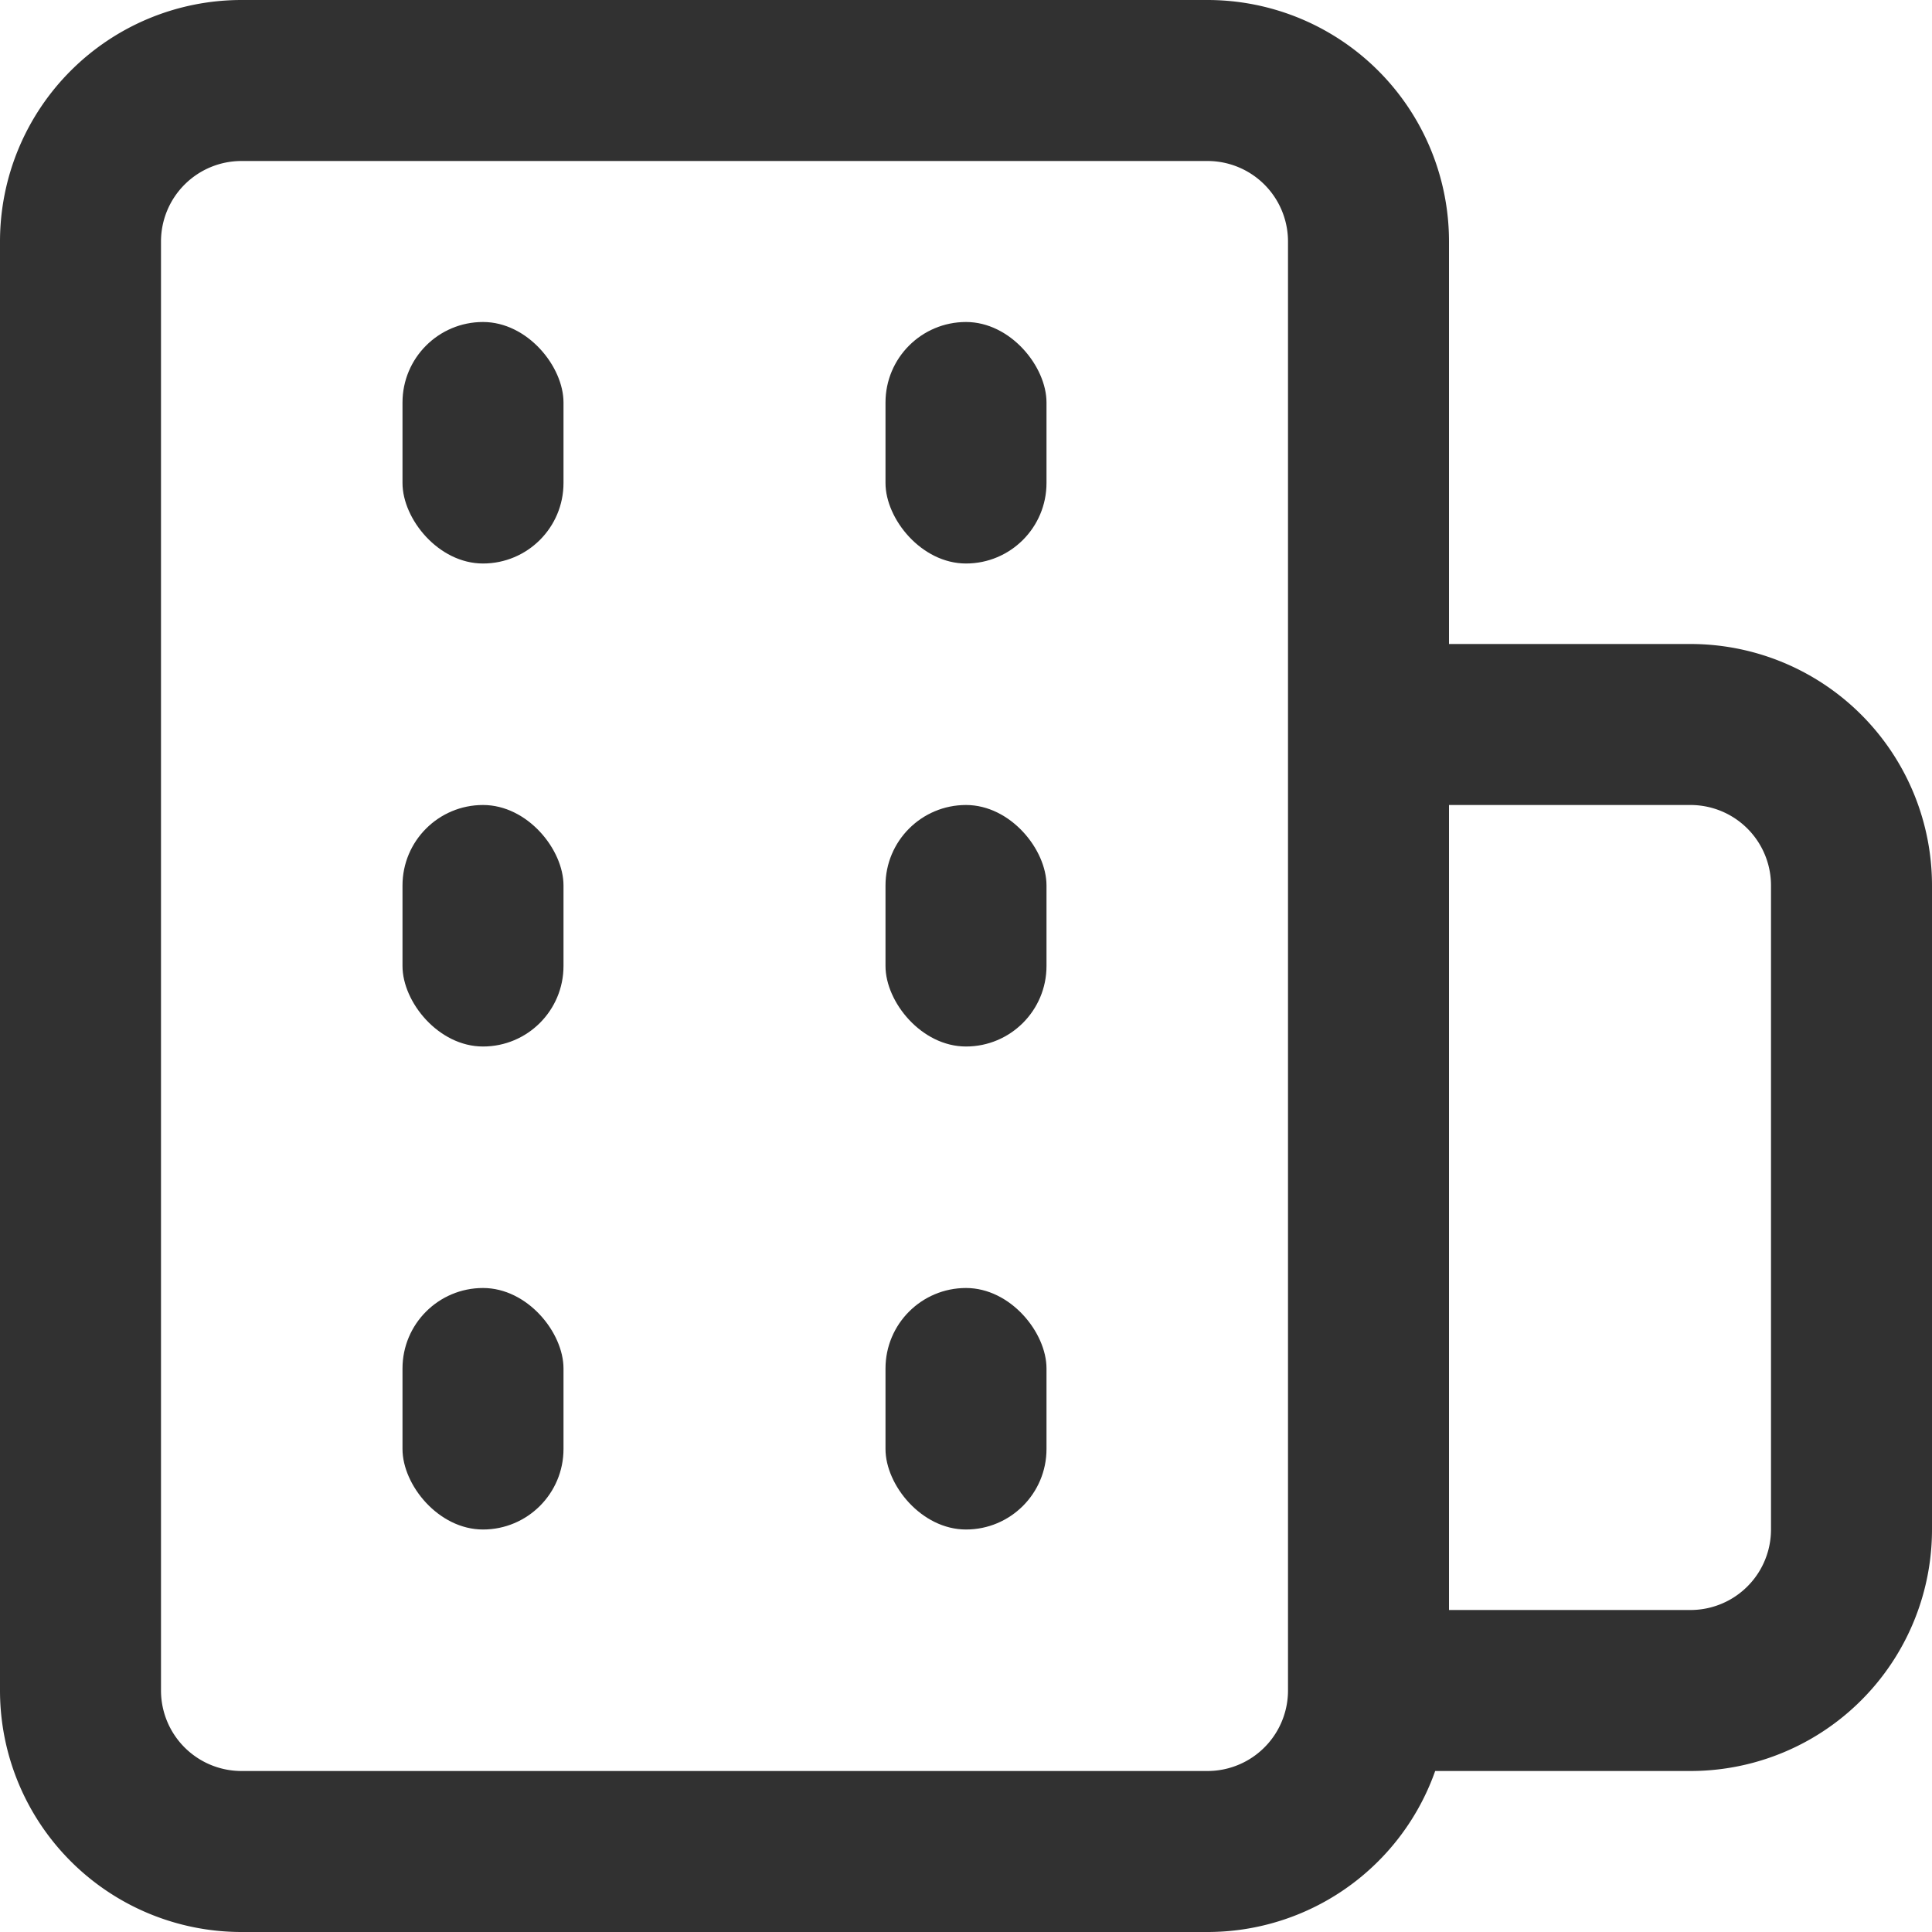 <svg width="24" height="24" xmlns="http://www.w3.org/2000/svg"><g fill="none" fill-rule="evenodd"><path d="M17 21h4a2 2 0 002-2v-8a2 2 0 00-2-2h-4M15 23H3a2 2 0 01-2-2V3a2 2 0 012-2h12a2 2 0 012 2v18a2 2 0 01-2 2z" stroke="#313131" stroke-width="2"/><rect fill="#313131" x="5" y="4" width="2" height="3" rx="1"/><rect fill="#313131" x="5" y="10" width="2" height="3" rx="1"/><rect fill="#313131" x="5" y="16" width="2" height="3" rx="1"/><rect fill="#313131" x="11" y="4" width="2" height="3" rx="1"/><rect fill="#313131" x="11" y="10" width="2" height="3" rx="1"/><rect fill="#313131" x="11" y="16" width="2" height="3" rx="1"/></g></svg>